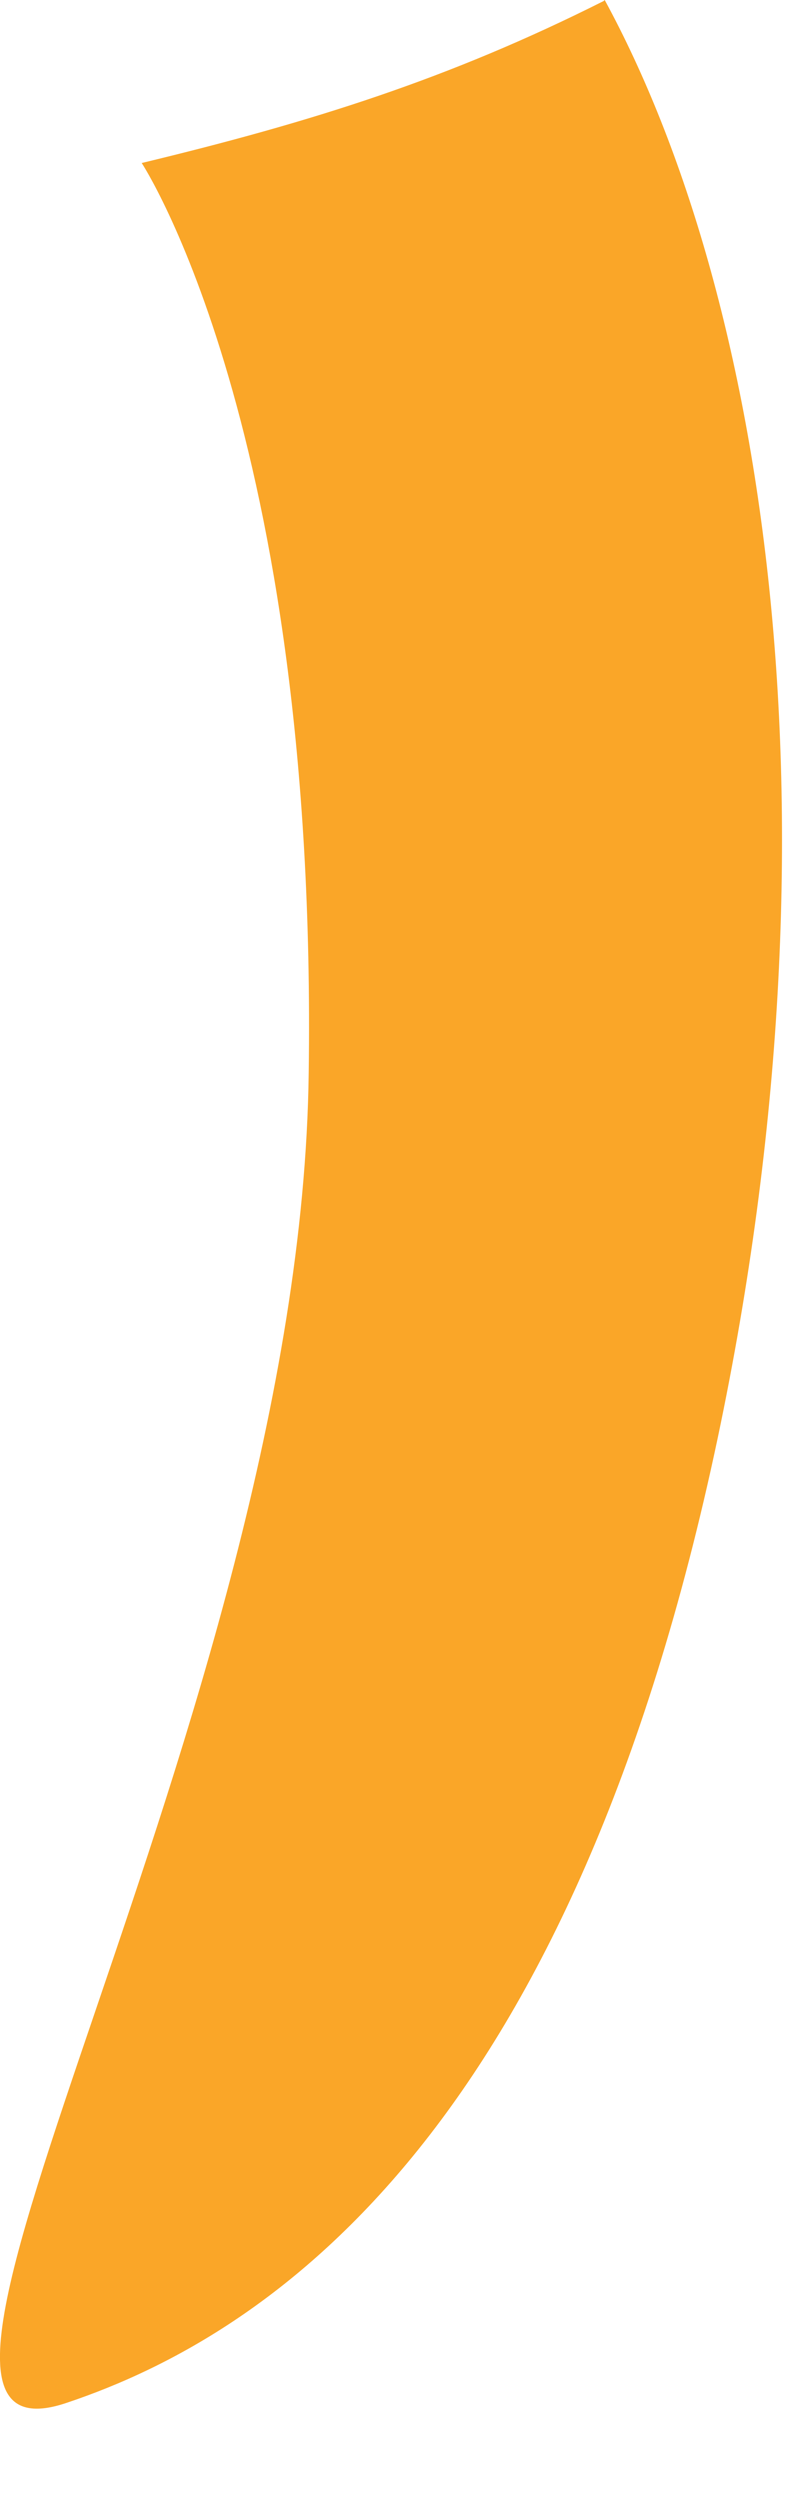 <?xml version="1.0" encoding="utf-8"?>
<svg xmlns="http://www.w3.org/2000/svg" fill="none" height="100%" overflow="visible" preserveAspectRatio="none" style="display: block;" viewBox="0 0 8 25" width="100%">
<path clip-rule="evenodd" d="M6.047 0C7.657 2.96 8.477 8.21 7.177 14.38C5.737 21.19 2.817 23.31 0.657 24.03C-1.693 24.81 3.007 17.17 3.087 10.73C3.177 4.3 1.417 1.63 1.417 1.63C3.117 1.22 4.487 0.79 6.037 0.01L6.047 0Z" fill="#FAA628" fill-rule="evenodd" id="Vector"/>
</svg>